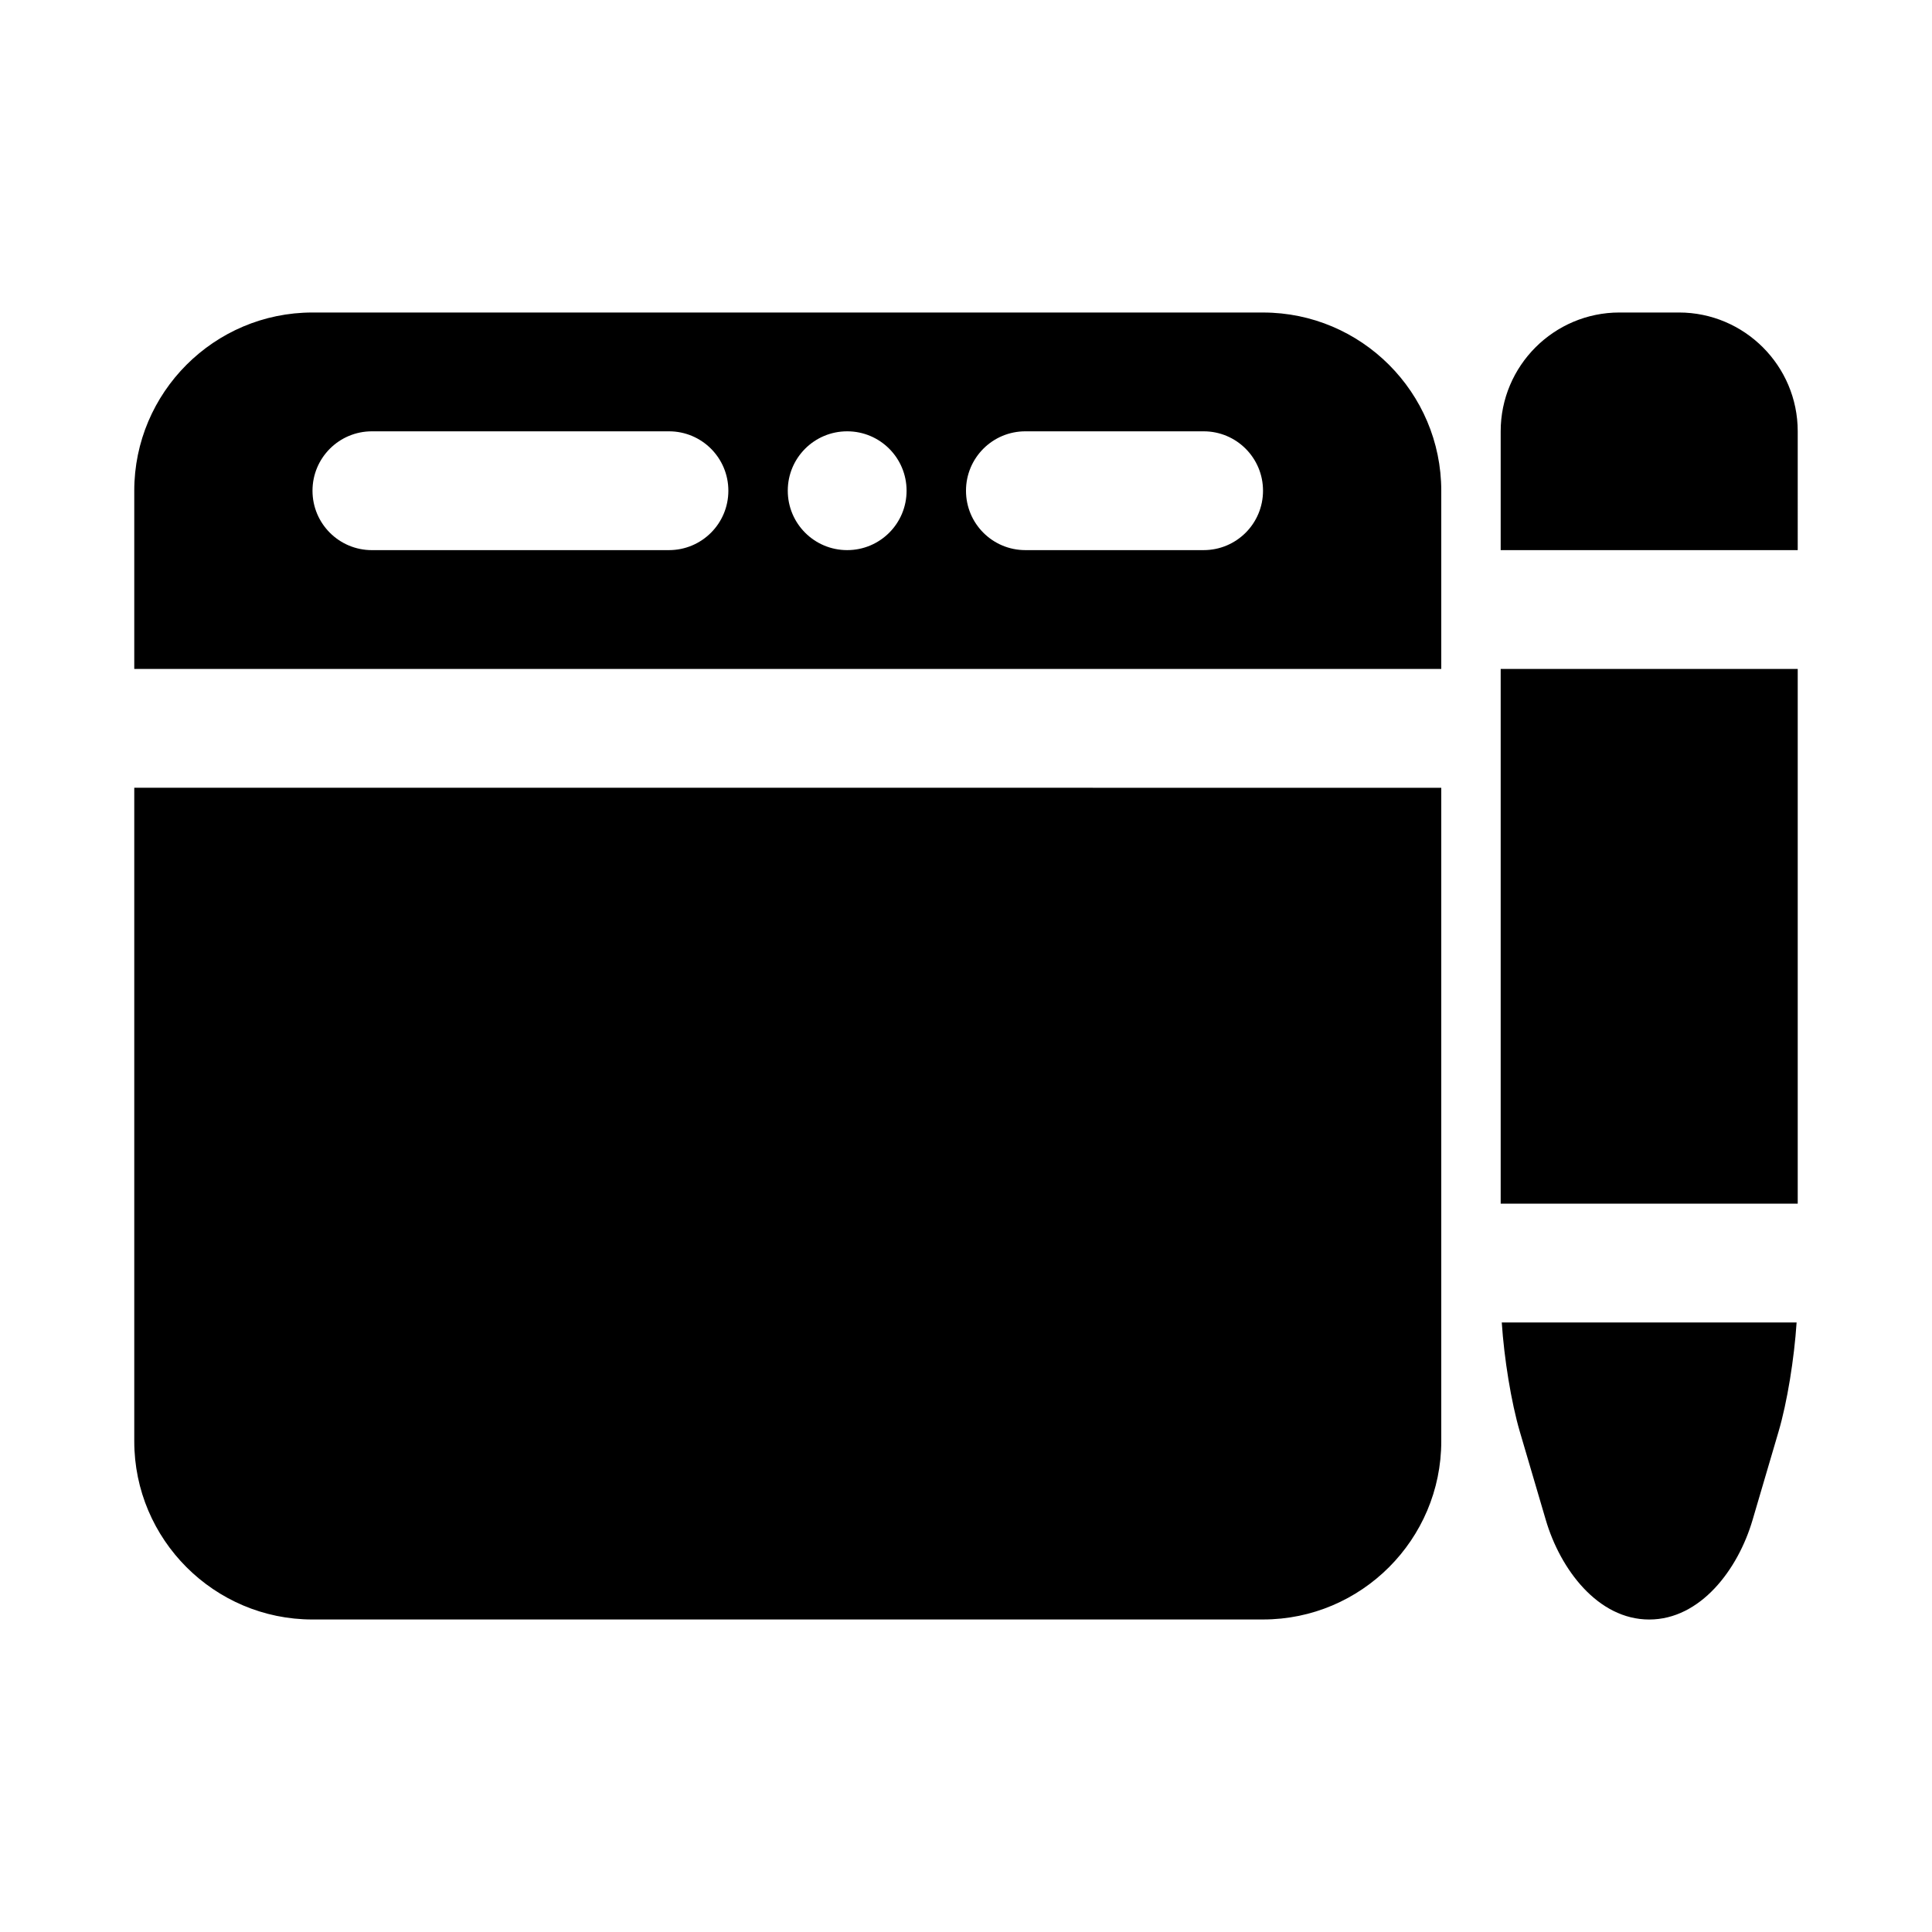 <?xml version="1.0" encoding="UTF-8"?>
<!-- Uploaded to: SVG Repo, www.svgrepo.com, Generator: SVG Repo Mixer Tools -->
<svg fill="#000000" width="800px" height="800px" version="1.1" viewBox="144 144 512 512" xmlns="http://www.w3.org/2000/svg">
 <path d="m525.95 321.28v-47.23c0-26.039-21.191-47.23-47.23-47.23l-251.91-0.004c-26.039 0-47.23 21.191-47.23 47.234v47.23zm-110.21-62.977h47.23c8.707 0 15.742 7.039 15.742 15.742 0 8.707-7.039 15.742-15.742 15.742h-47.23c-8.707 0-15.742-7.039-15.742-15.742s7.035-15.742 15.742-15.742zm-47.23 0c8.707 0 15.742 7.039 15.742 15.742 0 8.707-7.039 15.742-15.742 15.742-8.707 0-15.742-7.039-15.742-15.742-0.004-8.703 7.035-15.742 15.742-15.742zm-125.95 0h78.719c8.707 0 15.742 7.039 15.742 15.742 0 8.707-7.039 15.742-15.742 15.742l-78.719 0.004c-8.707 0-15.746-7.035-15.746-15.742s7.039-15.746 15.746-15.746zm283.39 94.465v173.18c0 26.039-21.191 47.23-47.23 47.23l-251.91 0.004c-26.039 0-47.23-21.191-47.23-47.23v-173.19zm94.465-62.977h-78.719v-31.488c0-17.367 14.121-31.488 31.488-31.488h15.742c17.367 0 31.488 14.121 31.488 31.488zm0 173.19h-78.719v-141.7h78.719zm-0.297 31.484c-0.629 9.523-2.473 21.113-4.801 28.984l-6.863 23.332c-3.844 13.148-13.828 26.406-27.398 26.406-13.57 0-23.555-13.258-27.41-26.402l-6.863-23.332c-2.312-7.871-4.172-19.445-4.801-28.984z"/>
</svg>